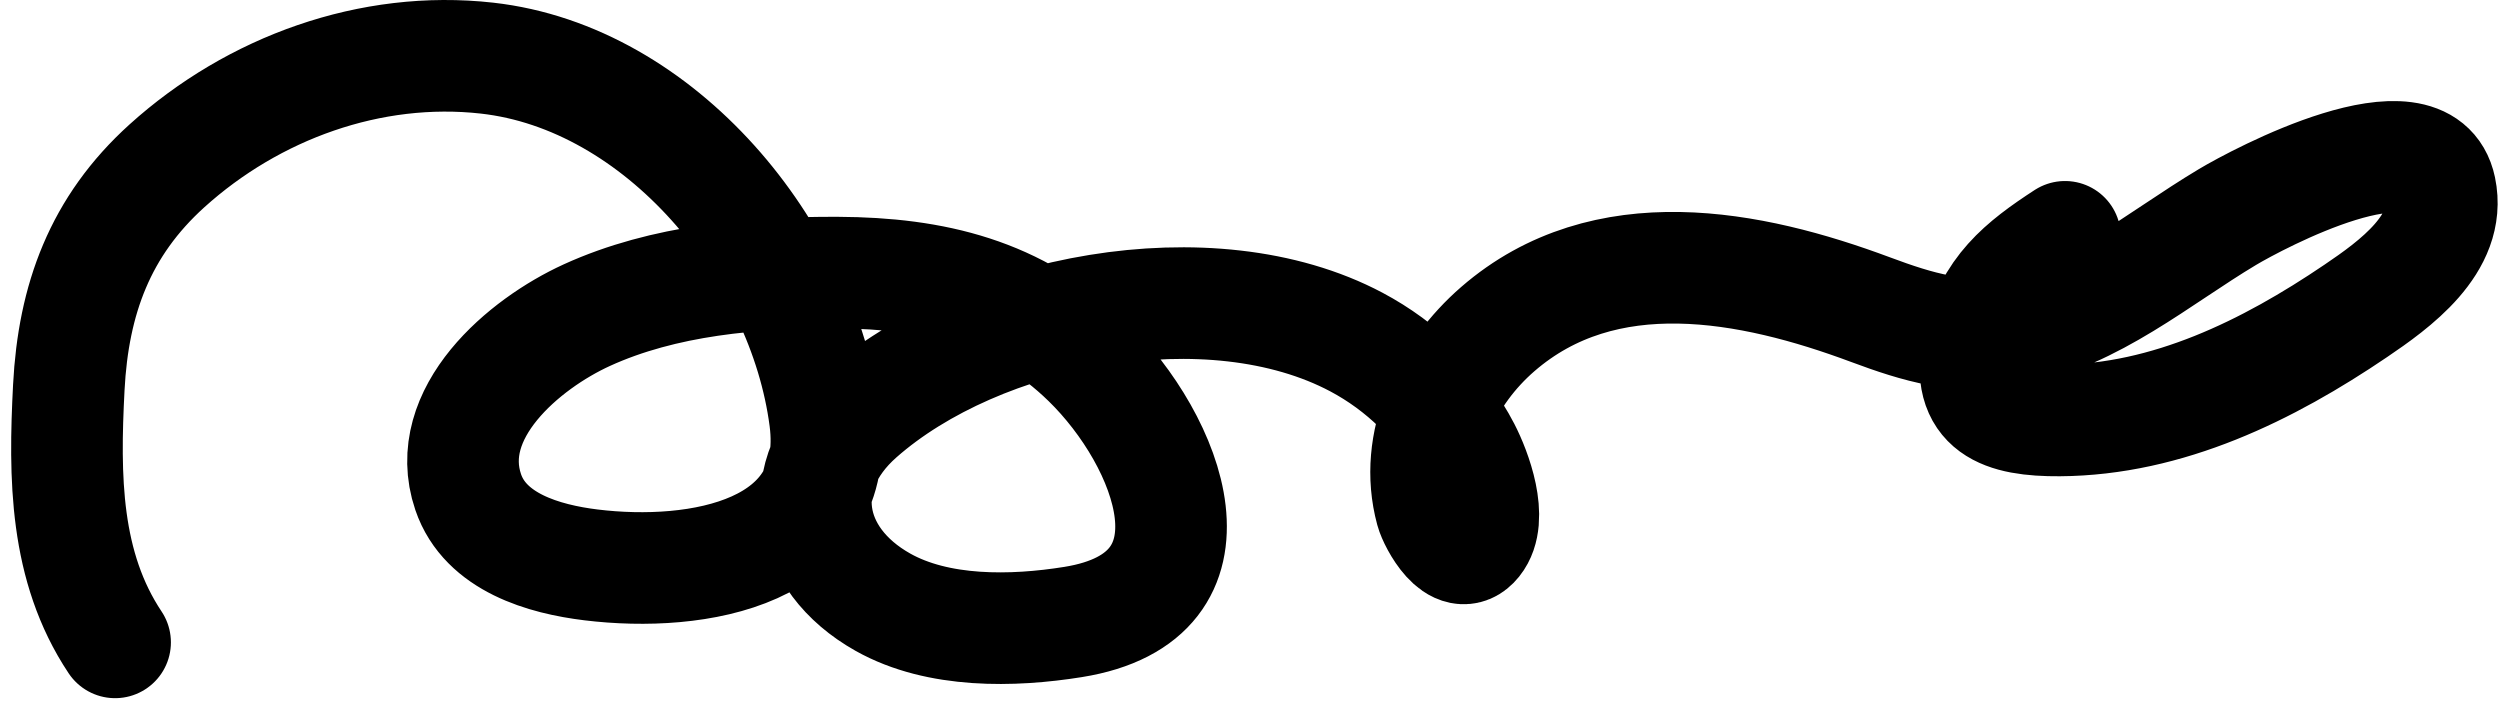 <?xml version="1.0" encoding="UTF-8"?> <svg xmlns="http://www.w3.org/2000/svg" width="224" height="63" viewBox="0 0 224 63" fill="none"> <path d="M10.313 57.556C5.787 50.767 5.751 42.718 6.165 34.714C6.573 26.825 8.965 20.274 14.959 14.859C22.695 7.871 33.221 4.039 43.636 5.208C59.173 6.952 71.948 22.447 73.916 37.535C75.49 49.603 62.502 51.783 52.955 50.615C48.759 50.102 43.484 48.606 41.949 44.089C39.544 37.012 46.977 30.798 52.568 28.243C59.481 25.084 67.578 24.392 75.078 24.427C83.659 24.468 91.164 26.236 97.45 32.364C104.735 39.465 110.327 53.455 96.15 55.731C90.733 56.601 84.06 56.737 79.115 53.961C72.186 50.072 70.924 42.599 77.013 37.231C87.781 27.738 108.464 23.711 121.536 30.649C125.579 32.795 129.132 36.194 131.242 40.273C132.21 42.144 133.851 46.499 132.21 48.541C130.561 50.594 128.518 46.793 128.228 45.721C126.58 39.619 129.652 33.434 134.201 29.488C143.786 21.176 156.845 23.731 167.607 27.746C171.806 29.312 175.737 30.508 180.272 29.626C187.569 28.207 193.37 23.162 199.574 19.45C202.302 17.817 217.185 9.894 218.655 16.905C219.691 21.845 214.51 25.528 211.078 27.856C203.19 33.206 194.223 37.61 184.531 37.673C179.533 37.706 176.03 36.581 177.23 30.87C178.241 26.056 181.185 23.718 185.028 21.219" stroke="black" stroke-width="10" stroke-linecap="round"></path> </svg> 